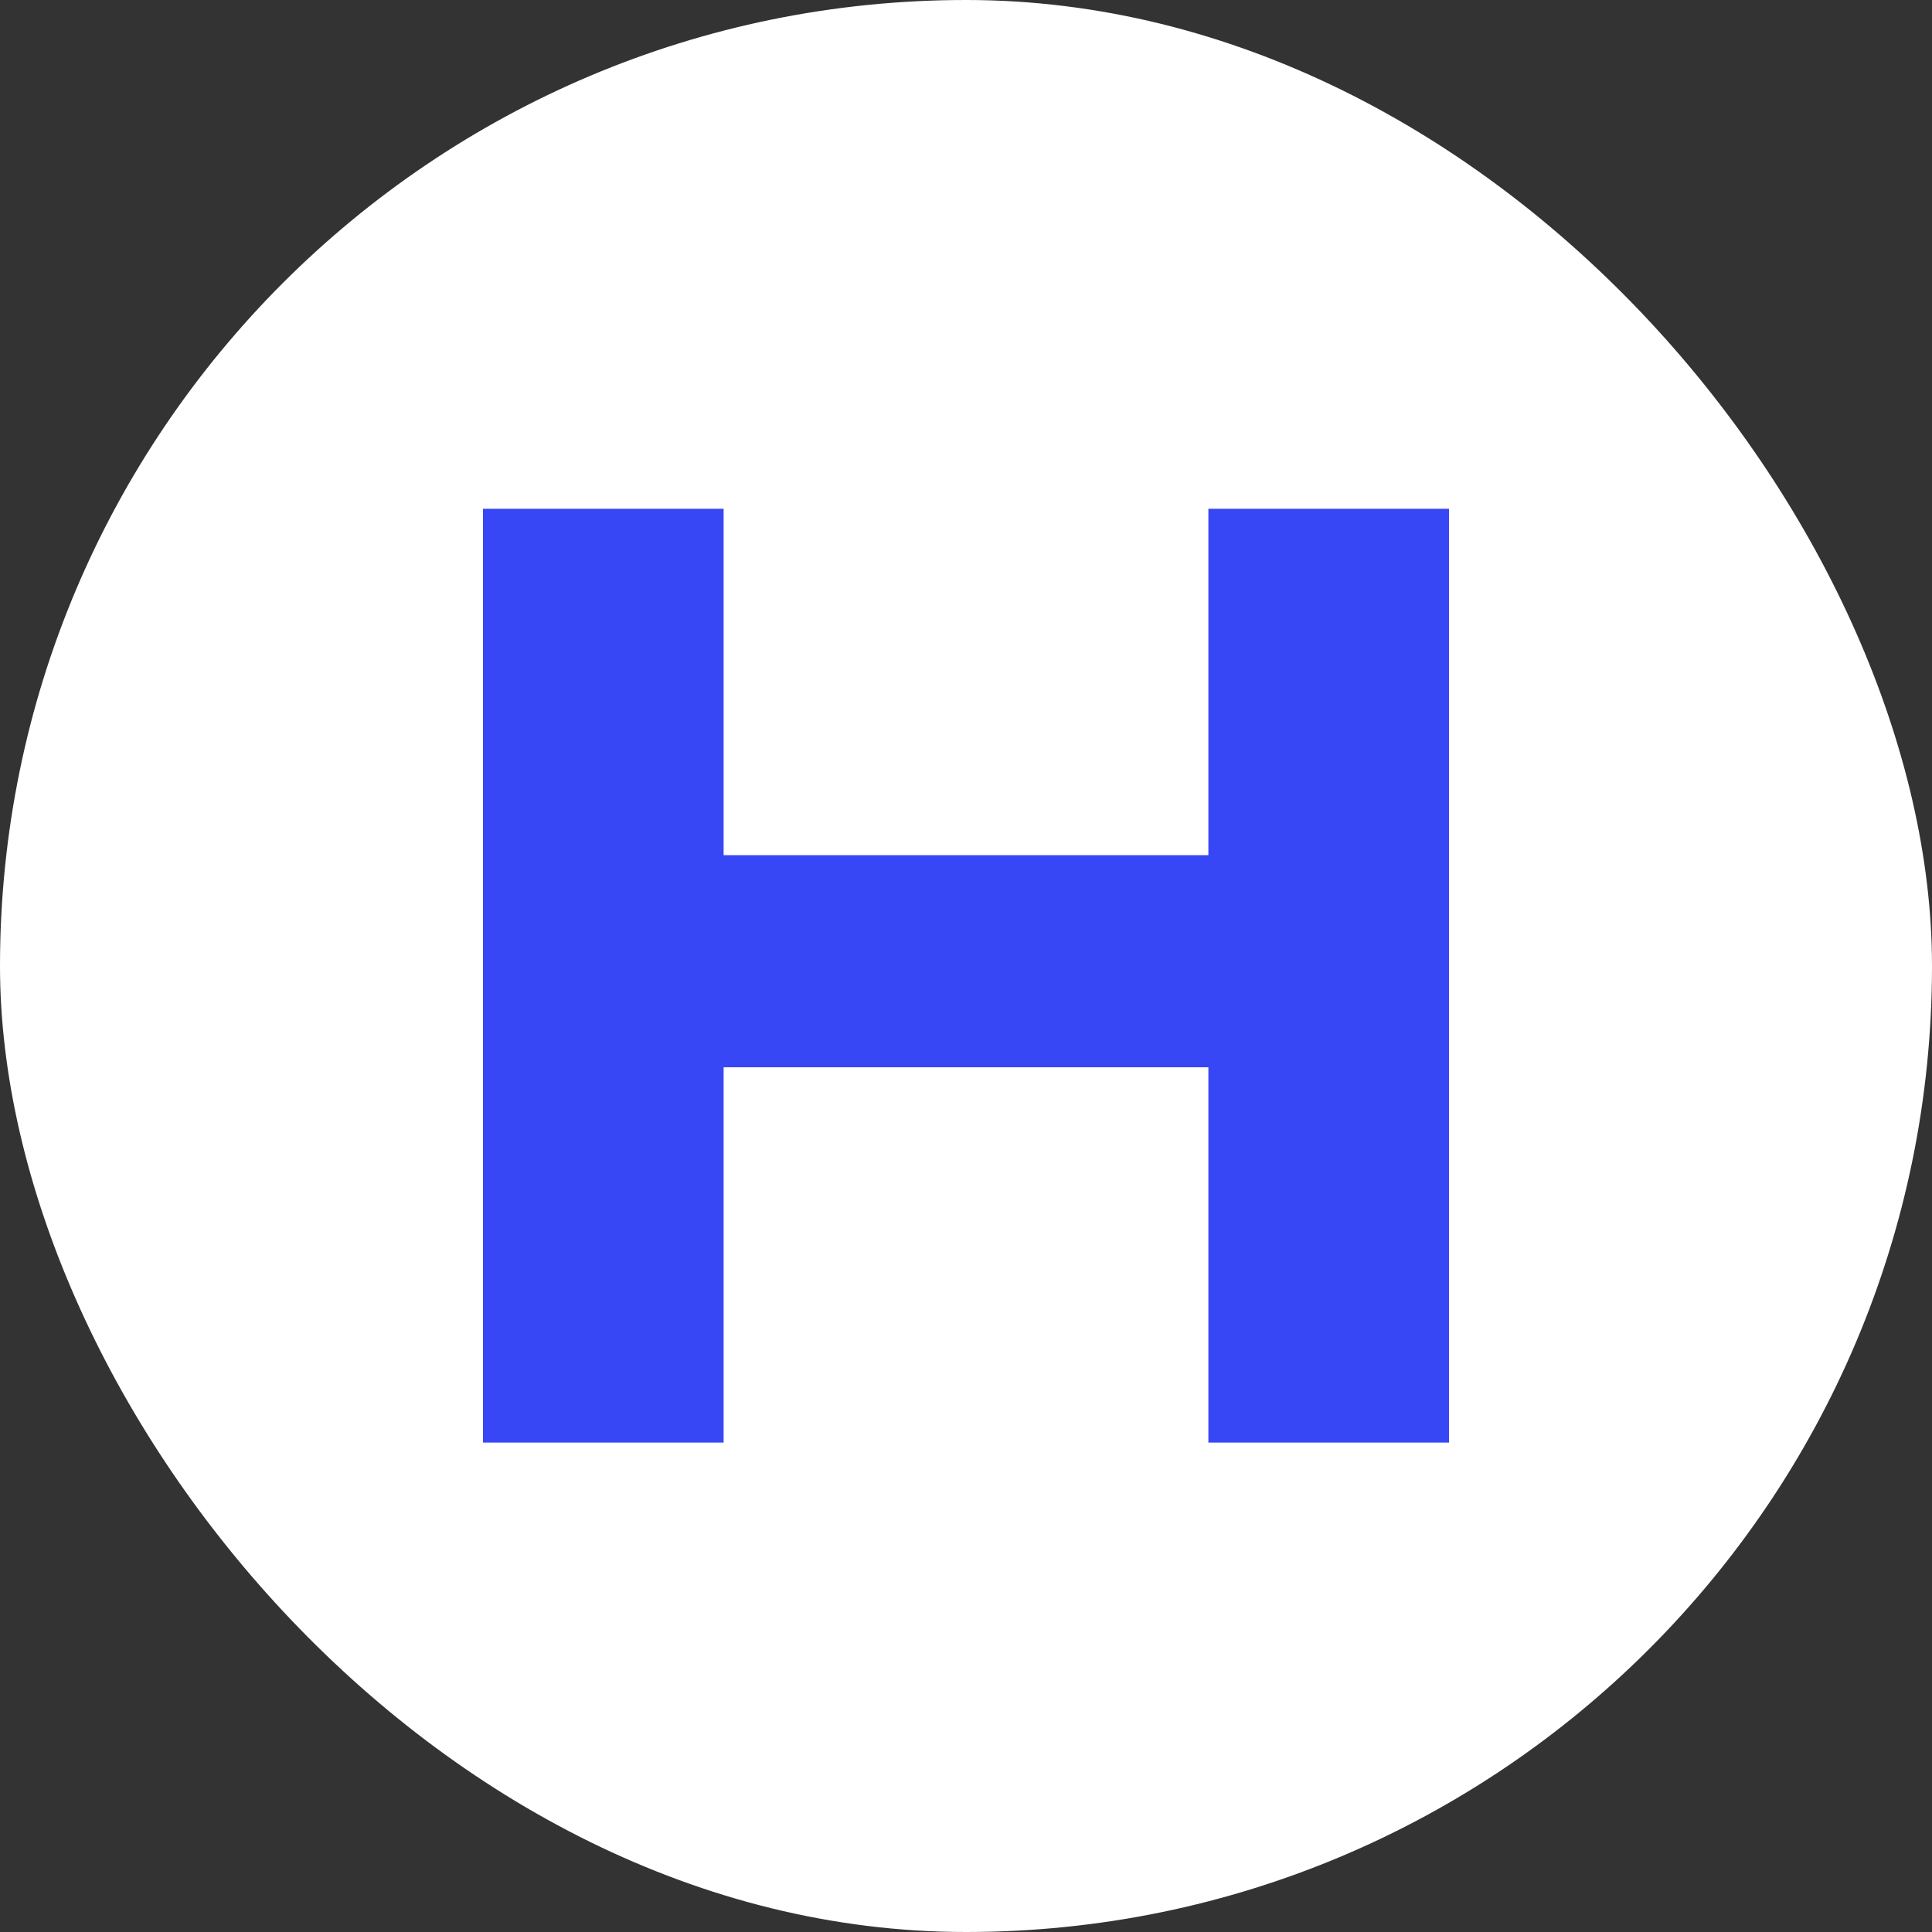 <?xml version="1.0" encoding="UTF-8"?> <svg xmlns="http://www.w3.org/2000/svg" width="300" height="300" viewBox="0 0 300 300" fill="none"><rect x="0" y="0" width="300" height="300" fill="#333333" stroke="none"/><rect width="300" height="300" rx="150" fill="white"></rect><path d="M187.636 224V165.727H112.364V224H75V79H112.364V132.79H187.636V79H225V224H187.636Z" fill="#3847F5"></path></svg> 